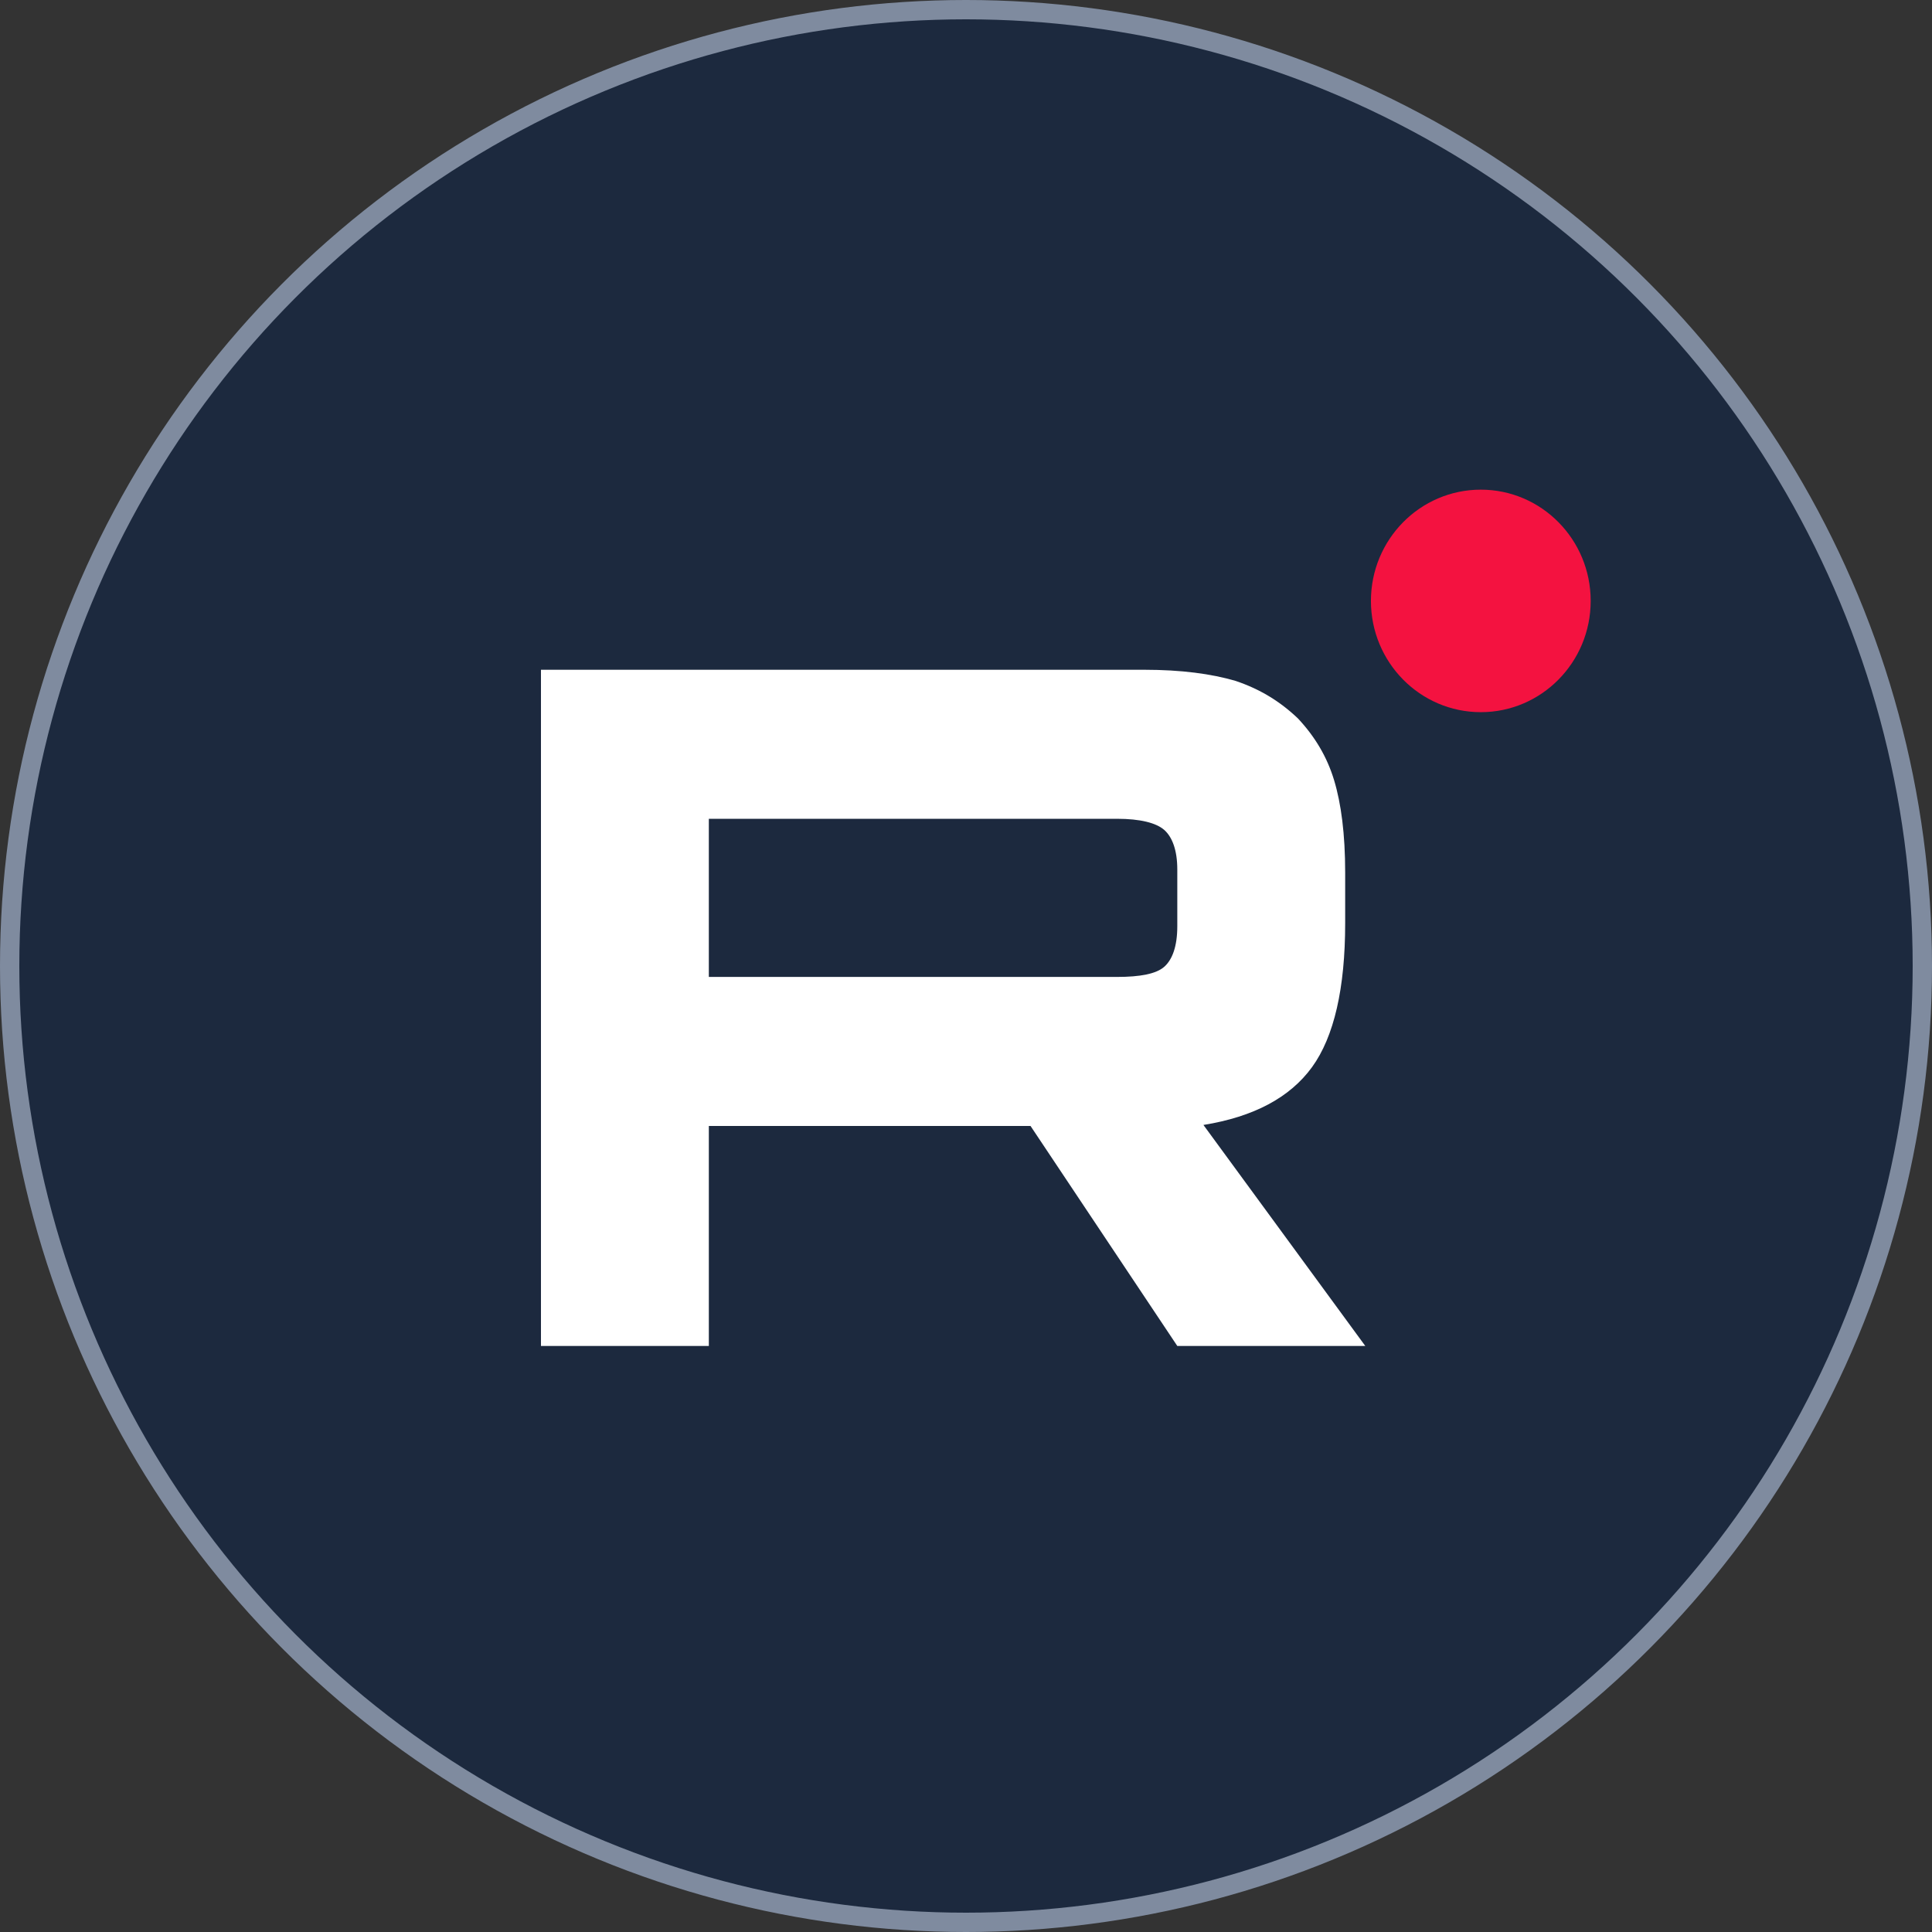 <?xml version="1.0" encoding="UTF-8"?> <svg xmlns="http://www.w3.org/2000/svg" width="300" height="300" viewBox="0 0 300 300" fill="none"><rect x="0" y="0" width="300" height="300" fill="#333333" stroke="none"/><g clip-path="url(#clip0_1477_234)"><circle cx="150" cy="150" r="148.5" fill="#1C293E" stroke="#7F8B9F" stroke-width="3"></circle><path d="M177.66 104H84V209H110.068V174.84H160.02L182.81 209H212L186.868 174.682C194.673 173.422 200.293 170.431 203.727 165.709C207.161 160.986 208.878 153.43 208.878 143.355V135.484C208.878 129.501 208.254 124.779 207.161 121.158C206.068 117.538 204.195 114.389 201.541 111.556C198.731 108.88 195.61 106.99 191.864 105.731C188.117 104.63 183.434 104 177.658 104H177.66ZM173.445 151.698H110.067V127.141H173.446C177.036 127.141 179.533 127.77 180.783 128.872C182.029 129.974 182.81 132.021 182.81 135.012V143.827C182.81 146.976 182.029 149.022 180.781 150.124C179.532 151.226 177.034 151.698 173.445 151.698Z" fill="white"></path><path d="M229.939 110.585C239.362 110.585 247.001 102.85 247.001 93.309C247.001 83.769 239.362 76.034 229.939 76.034C220.516 76.034 212.877 83.769 212.877 93.309C212.877 102.85 220.516 110.585 229.939 110.585Z" fill="#F41240"></path></g><defs><clipPath id="clip0_1477_234"><rect width="300" height="300" fill="white"></rect></clipPath></defs></svg> 